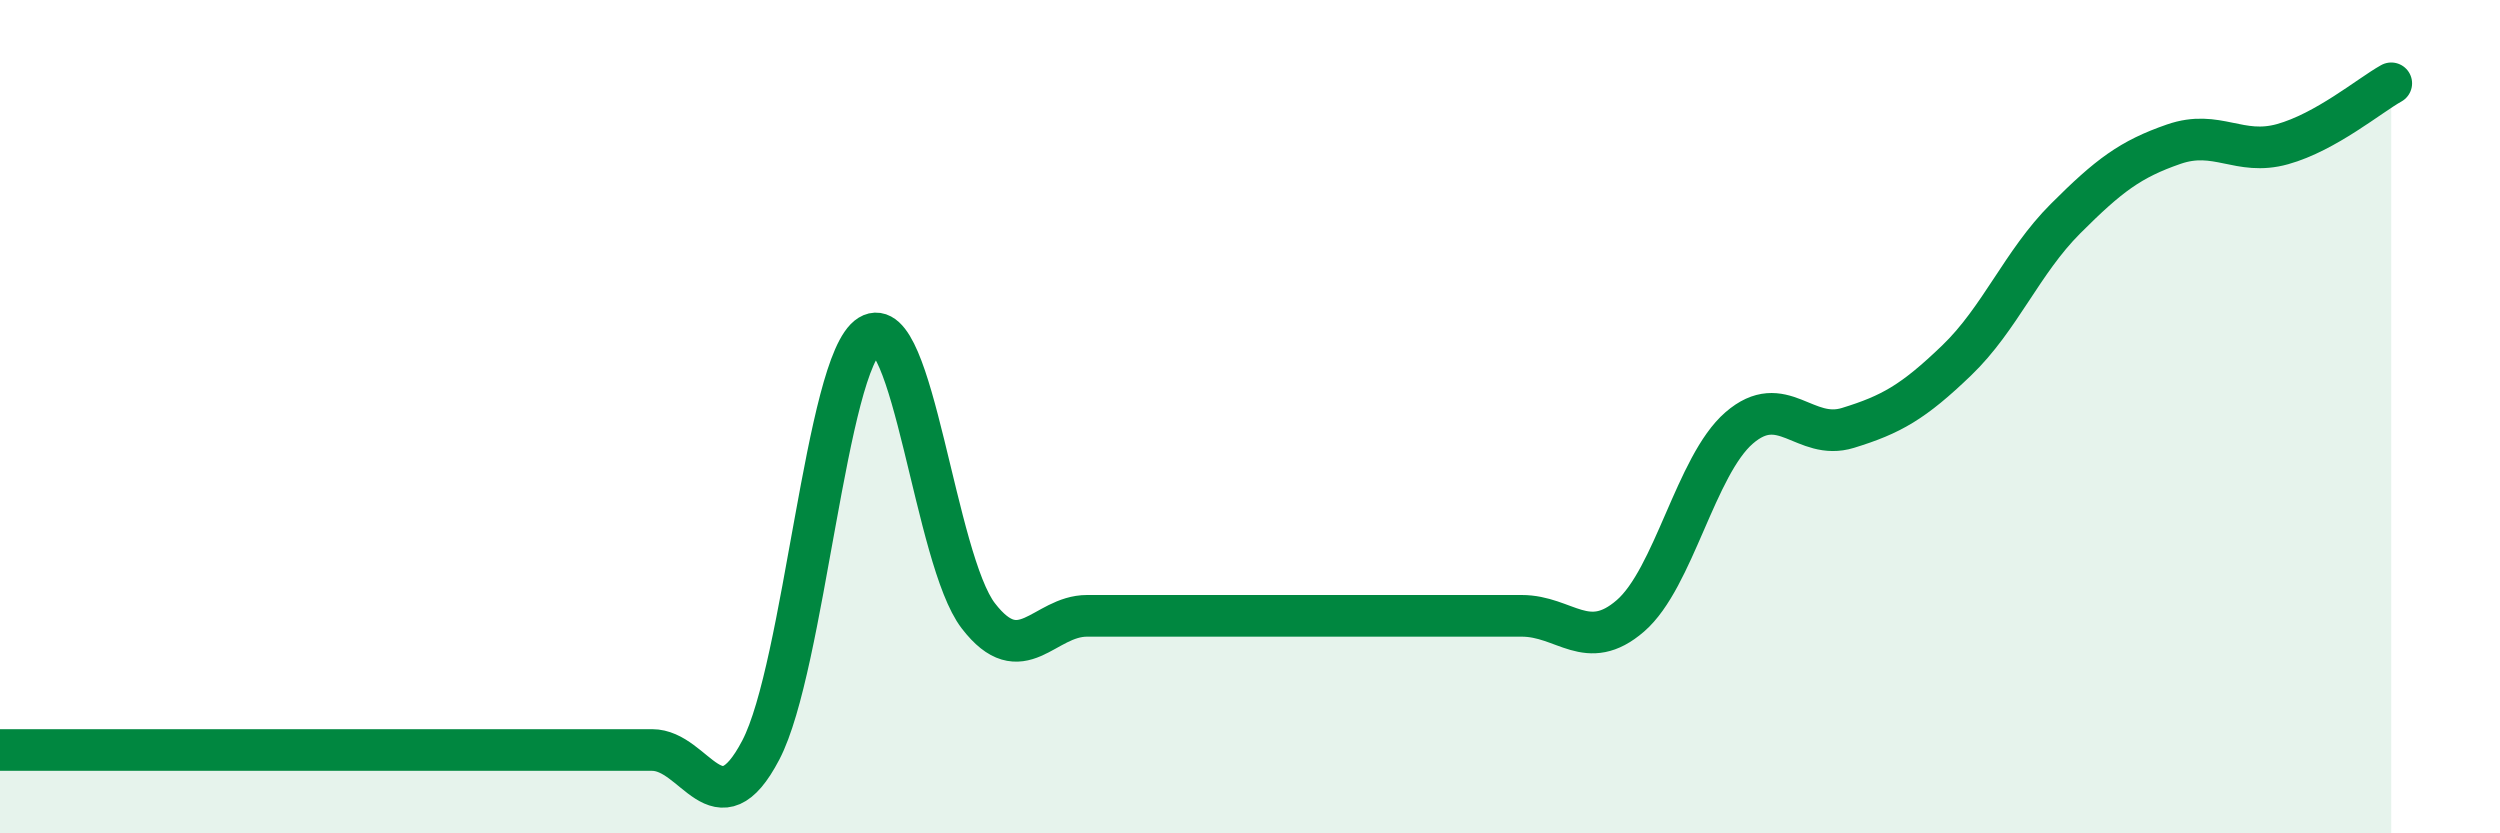 
    <svg width="60" height="20" viewBox="0 0 60 20" xmlns="http://www.w3.org/2000/svg">
      <path
        d="M 0,18 C 0.52,18 1.57,18 2.61,18 C 3.65,18 4.18,18 5.22,18 C 6.26,18 6.79,18 7.83,18 C 8.87,18 9.39,18 10.43,18 C 11.47,18 12,18 13.04,18 C 14.08,18 14.61,18 15.65,18 C 16.69,18 17.22,19.99 18.26,18 C 19.3,16.01 19.83,8.69 20.87,8.05 C 21.91,7.41 22.44,13.43 23.48,14.78 C 24.52,16.13 25.05,14.78 26.09,14.78 C 27.13,14.78 27.66,14.78 28.7,14.78 C 29.74,14.78 30.26,14.78 31.3,14.78 C 32.34,14.78 32.87,14.78 33.91,14.78 C 34.95,14.78 35.48,14.78 36.52,14.78 C 37.56,14.78 38.09,15.68 39.13,14.78 C 40.17,13.88 40.7,11.17 41.74,10.27 C 42.78,9.37 43.31,10.59 44.35,10.27 C 45.39,9.95 45.92,9.65 46.96,8.65 C 48,7.65 48.53,6.29 49.57,5.25 C 50.61,4.21 51.13,3.82 52.17,3.46 C 53.21,3.1 53.74,3.75 54.78,3.46 C 55.82,3.17 56.87,2.29 57.39,2L57.39 20L0 20Z"
        fill="#008740"
        opacity="0.1"
        stroke-linecap="round"
        stroke-linejoin="round"
      />
      <path
        d="M 0,18 C 0.52,18 1.57,18 2.61,18 C 3.65,18 4.18,18 5.22,18 C 6.26,18 6.79,18 7.83,18 C 8.87,18 9.39,18 10.43,18 C 11.47,18 12,18 13.04,18 C 14.08,18 14.61,18 15.65,18 C 16.69,18 17.22,19.99 18.26,18 C 19.3,16.01 19.83,8.69 20.87,8.05 C 21.91,7.41 22.44,13.43 23.48,14.78 C 24.52,16.13 25.05,14.78 26.09,14.78 C 27.13,14.78 27.66,14.78 28.7,14.78 C 29.74,14.78 30.26,14.78 31.3,14.78 C 32.34,14.78 32.87,14.78 33.91,14.78 C 34.95,14.78 35.48,14.78 36.52,14.78 C 37.56,14.78 38.09,15.68 39.13,14.78 C 40.17,13.88 40.7,11.17 41.74,10.27 C 42.78,9.37 43.31,10.59 44.35,10.27 C 45.39,9.95 45.92,9.65 46.96,8.65 C 48,7.65 48.53,6.29 49.57,5.25 C 50.61,4.21 51.13,3.82 52.17,3.46 C 53.21,3.1 53.74,3.75 54.78,3.46 C 55.82,3.17 56.87,2.29 57.39,2"
        stroke="#008740"
        stroke-width="1"
        fill="none"
        stroke-linecap="round"
        stroke-linejoin="round"
      />
    </svg>
  
